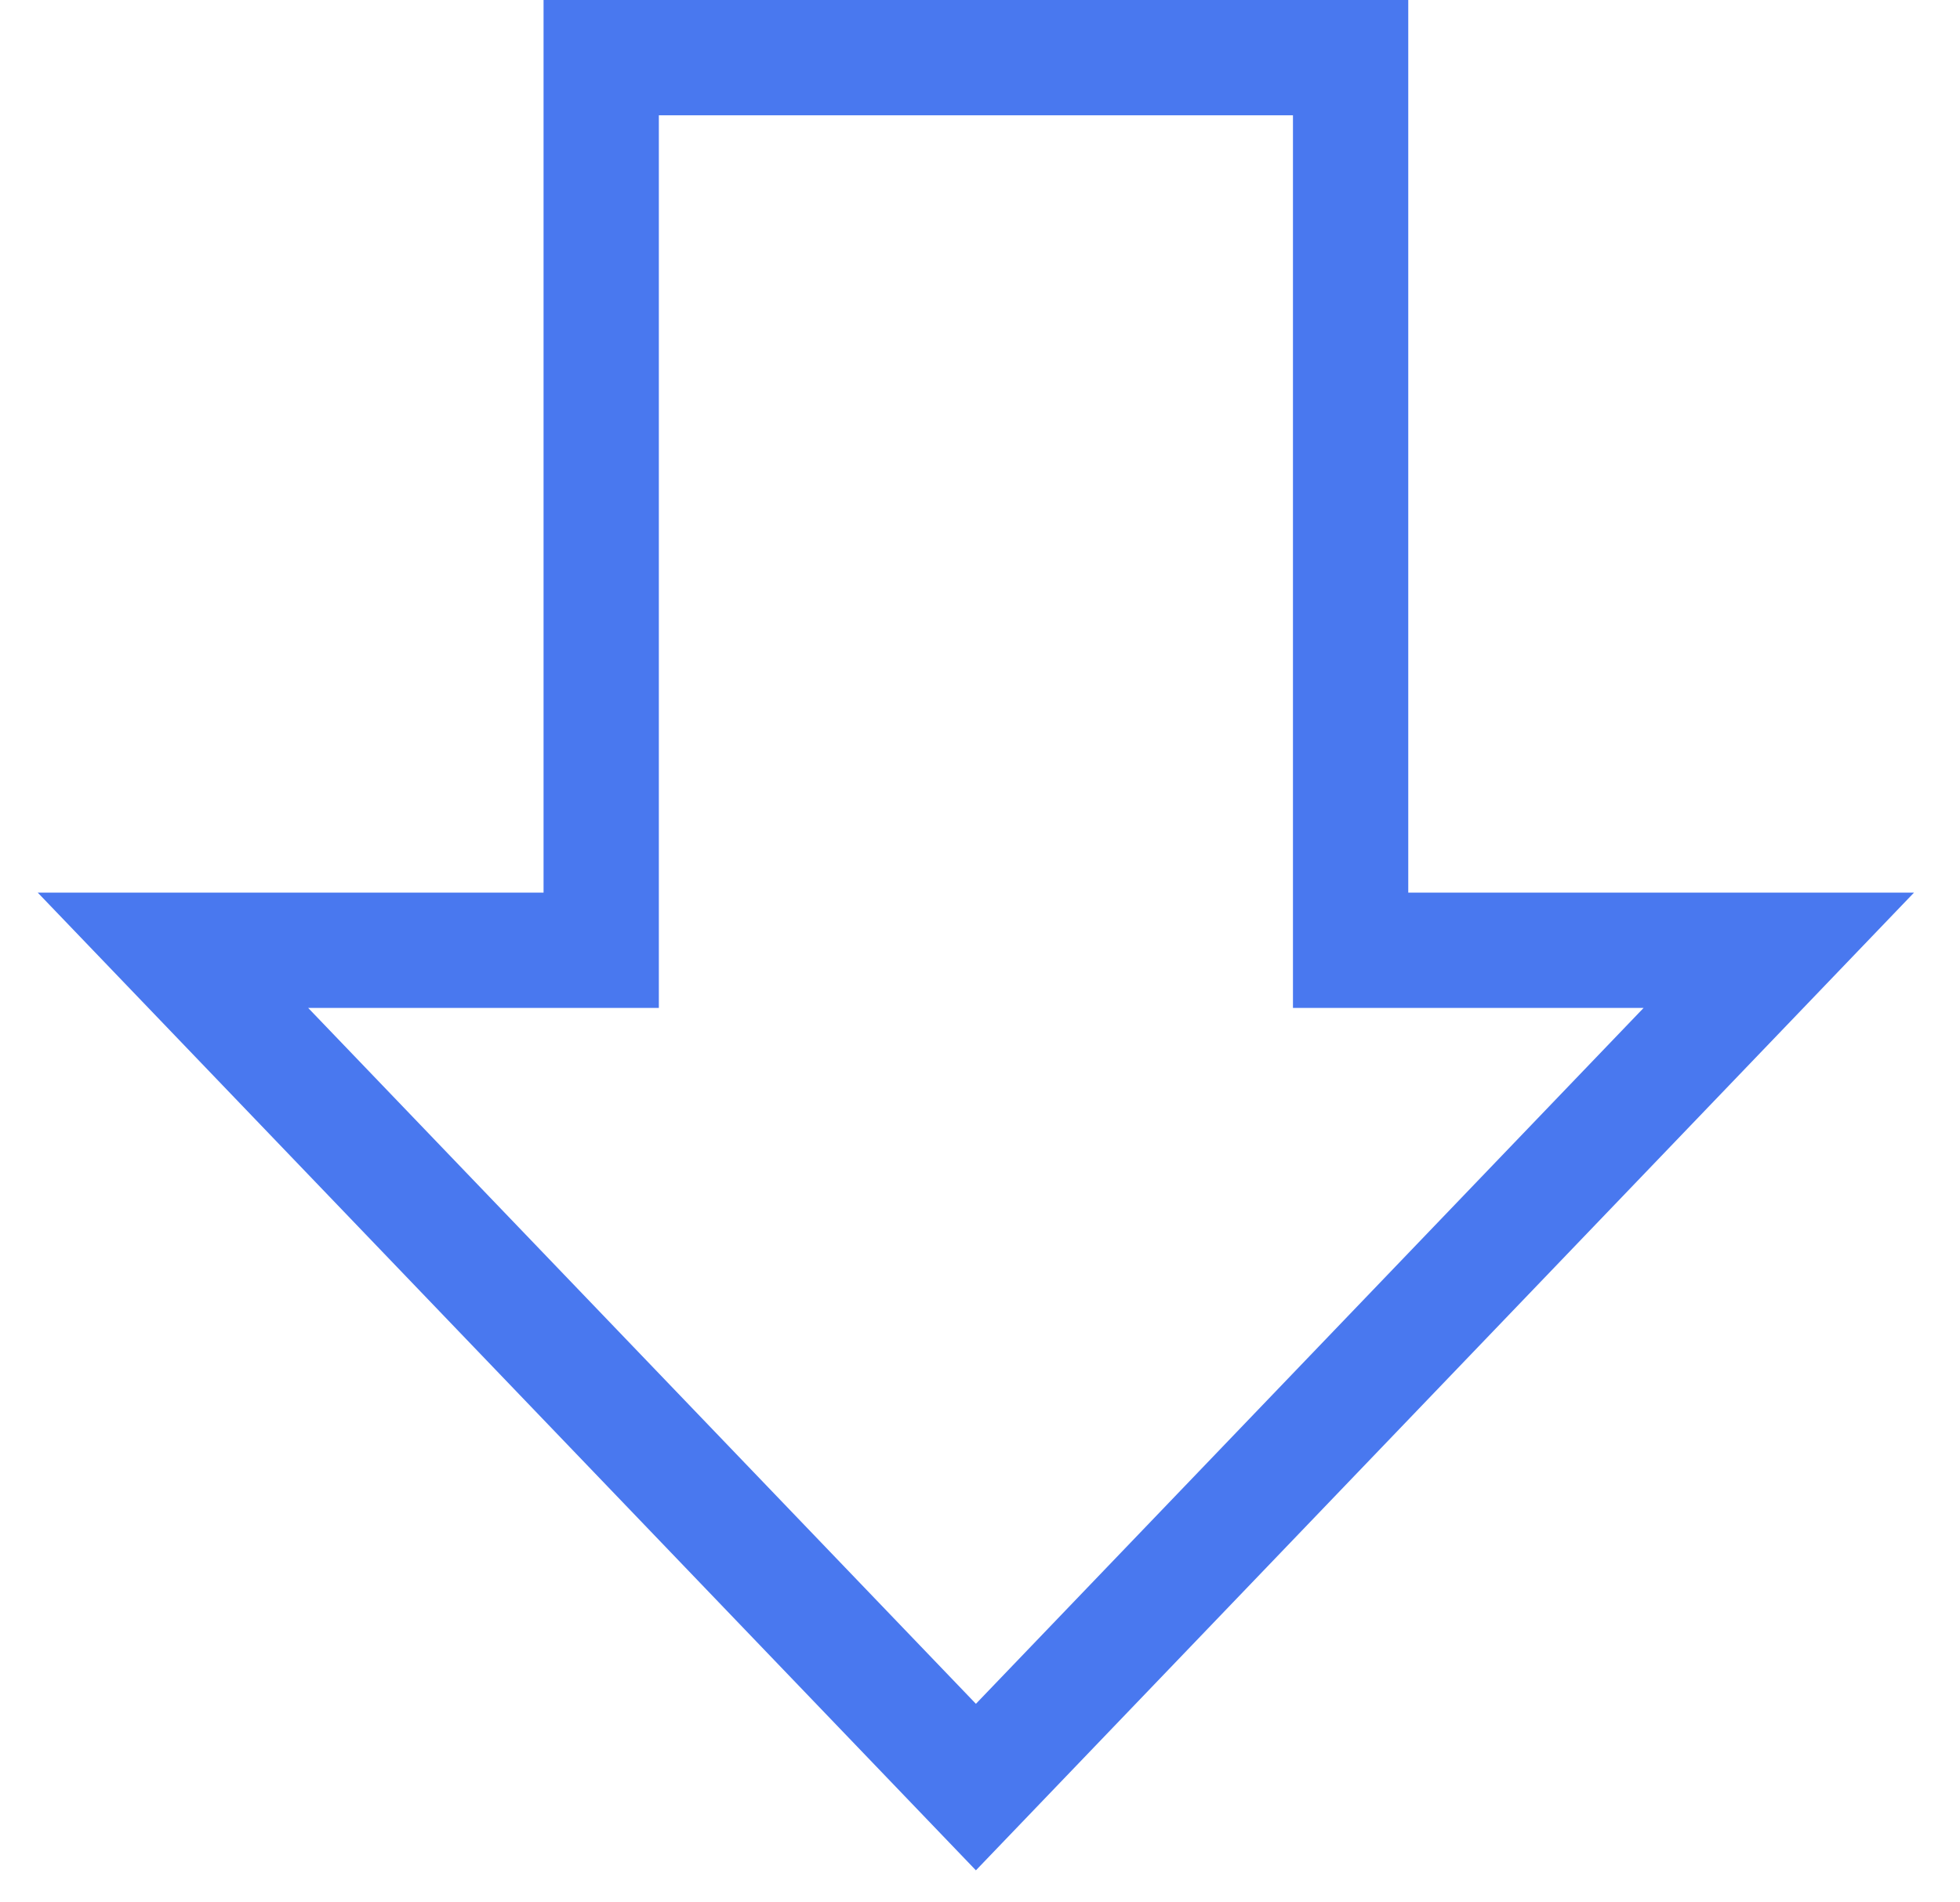 <svg width="34" height="33" viewBox="0 0 34 33" fill="none" xmlns="http://www.w3.org/2000/svg">
<path d="M10.429 16.484V1H23.429V16.484H30.857L16.929 31L3 16.484H10.429Z" stroke="#4978EF" stroke-width="2"/>
</svg>
